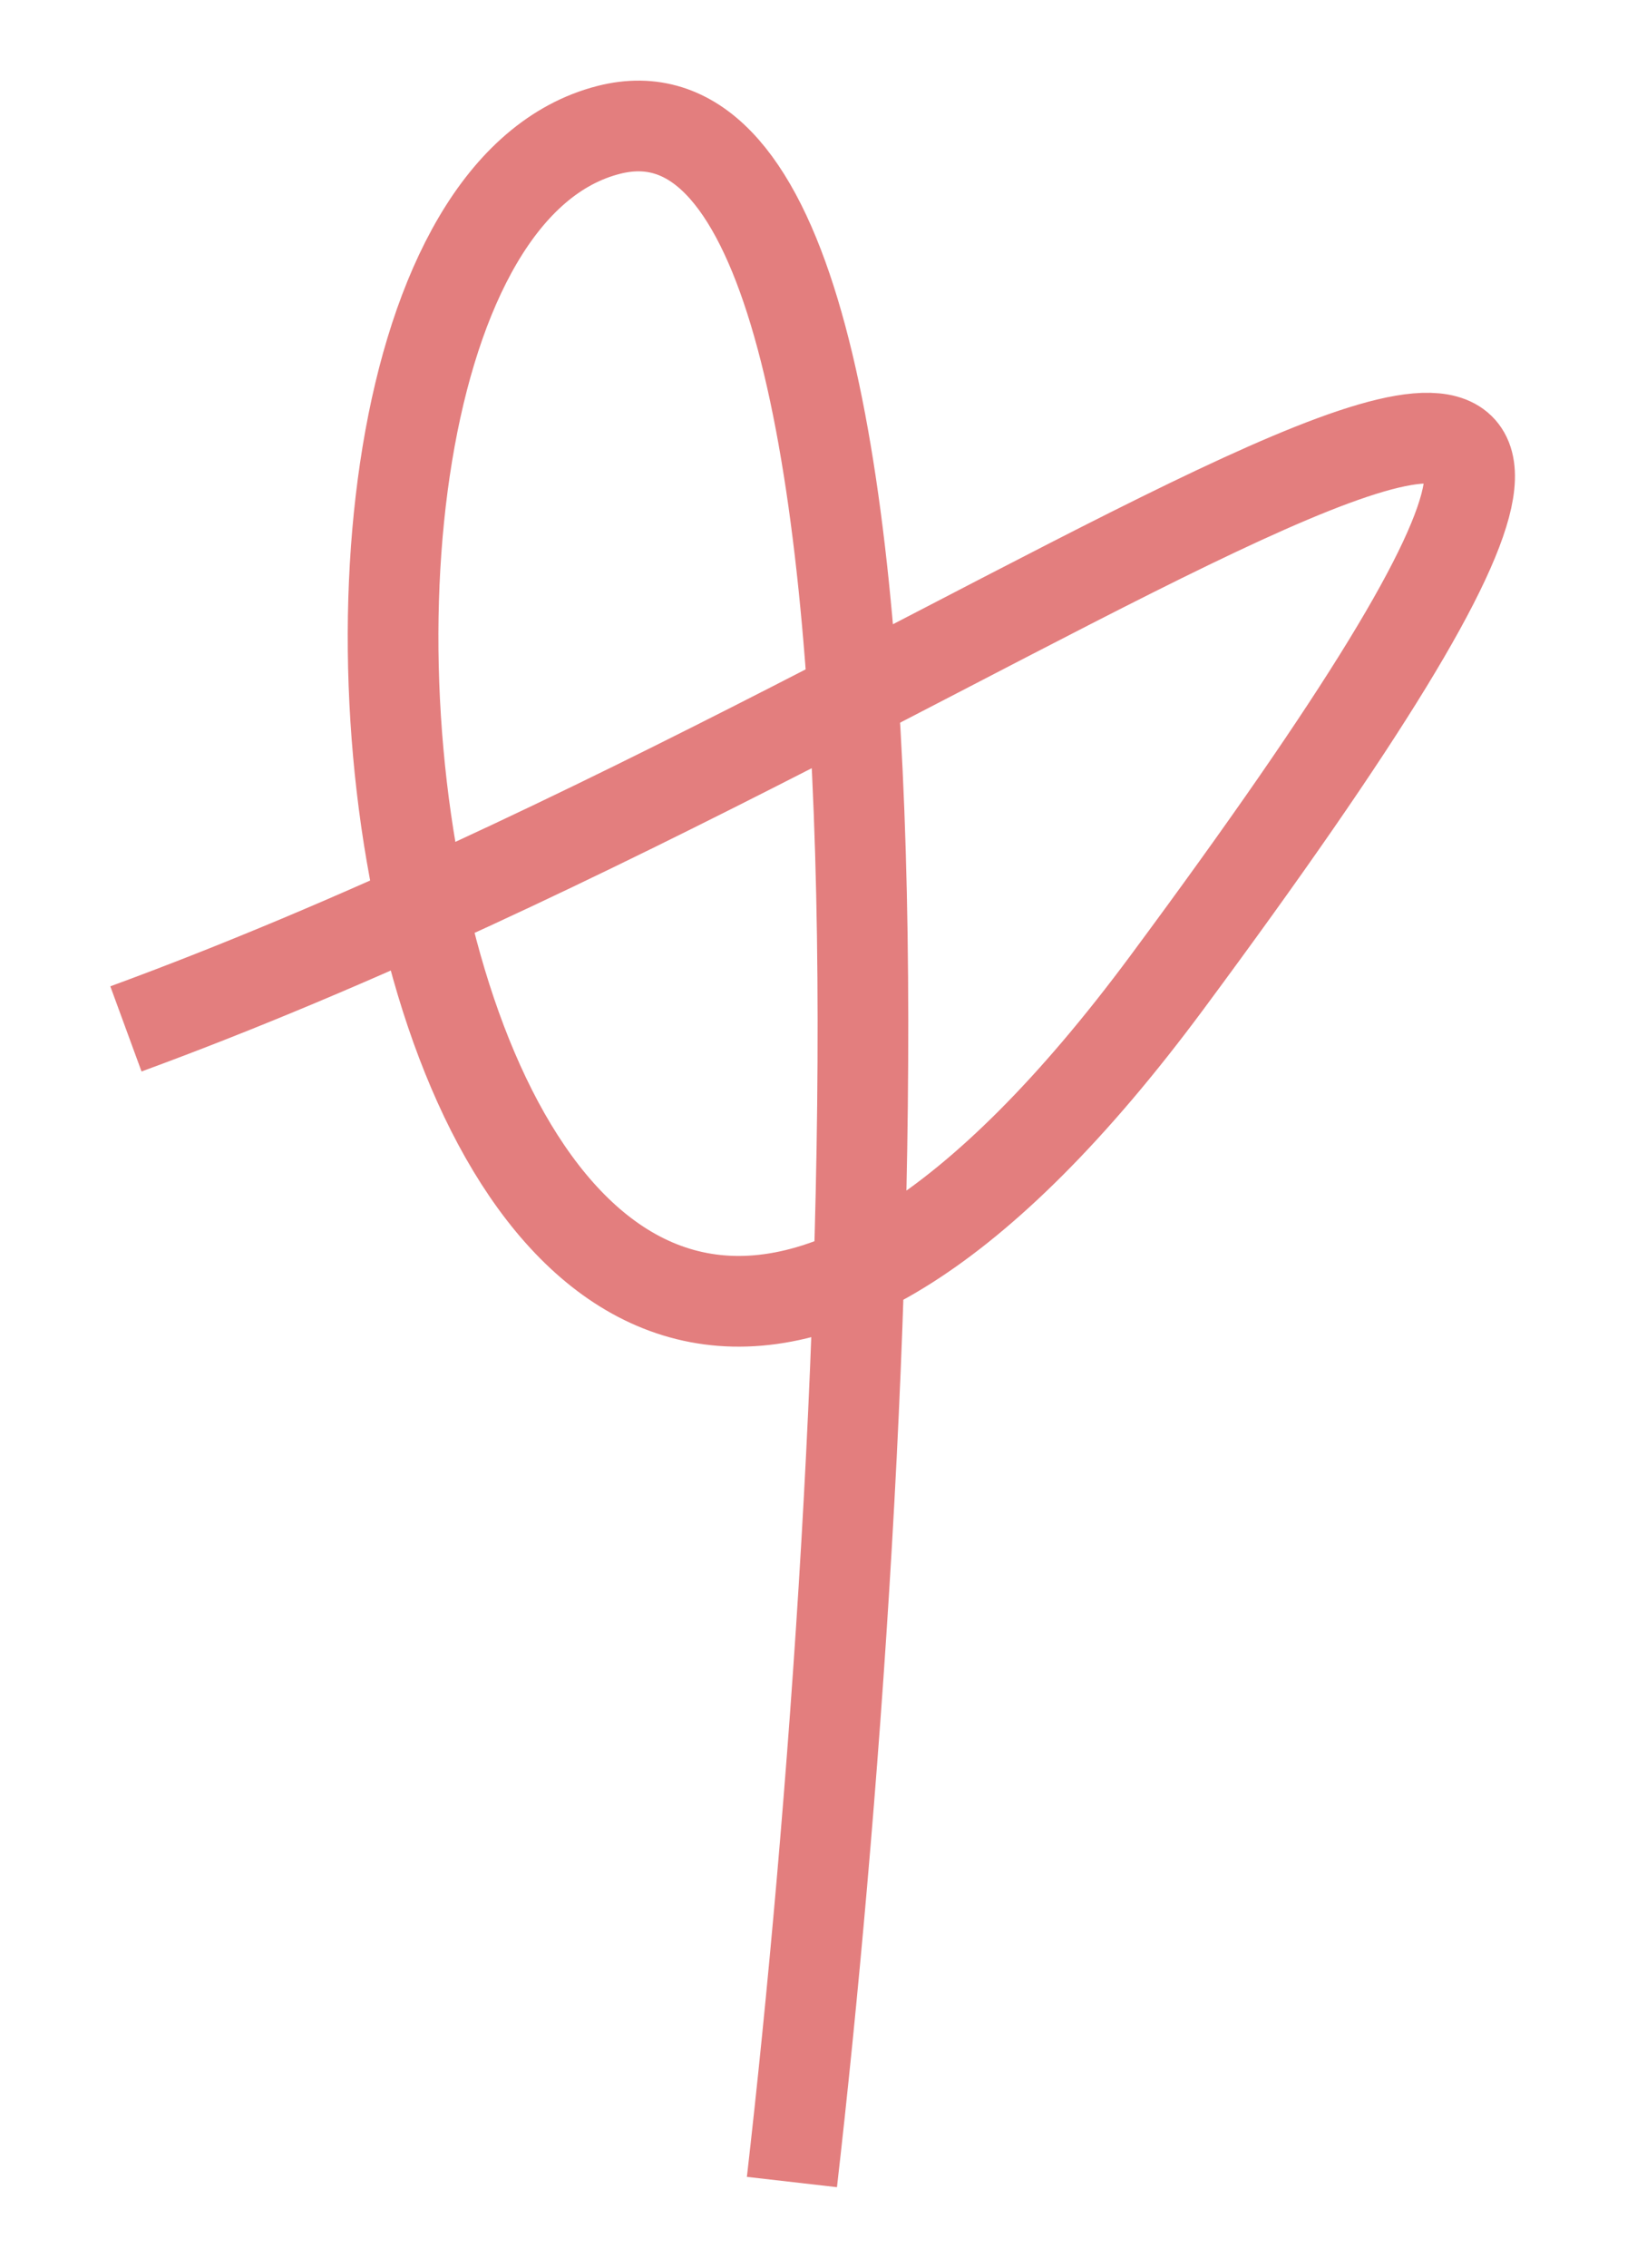 <?xml version="1.0" encoding="UTF-8"?> <svg xmlns="http://www.w3.org/2000/svg" width="13" height="18" viewBox="0 0 13 18" fill="none"> <path d="M1 8.167C8.351 5.472 15.55 -0.68 9.269 7.796C3.23 15.945 1.414 1.903 4.834 1.031C7.57 0.333 6.944 11.6 6.289 17.32" stroke="#E37E7E" stroke-width="0.72" stroke-linejoin="round"></path> </svg> 
